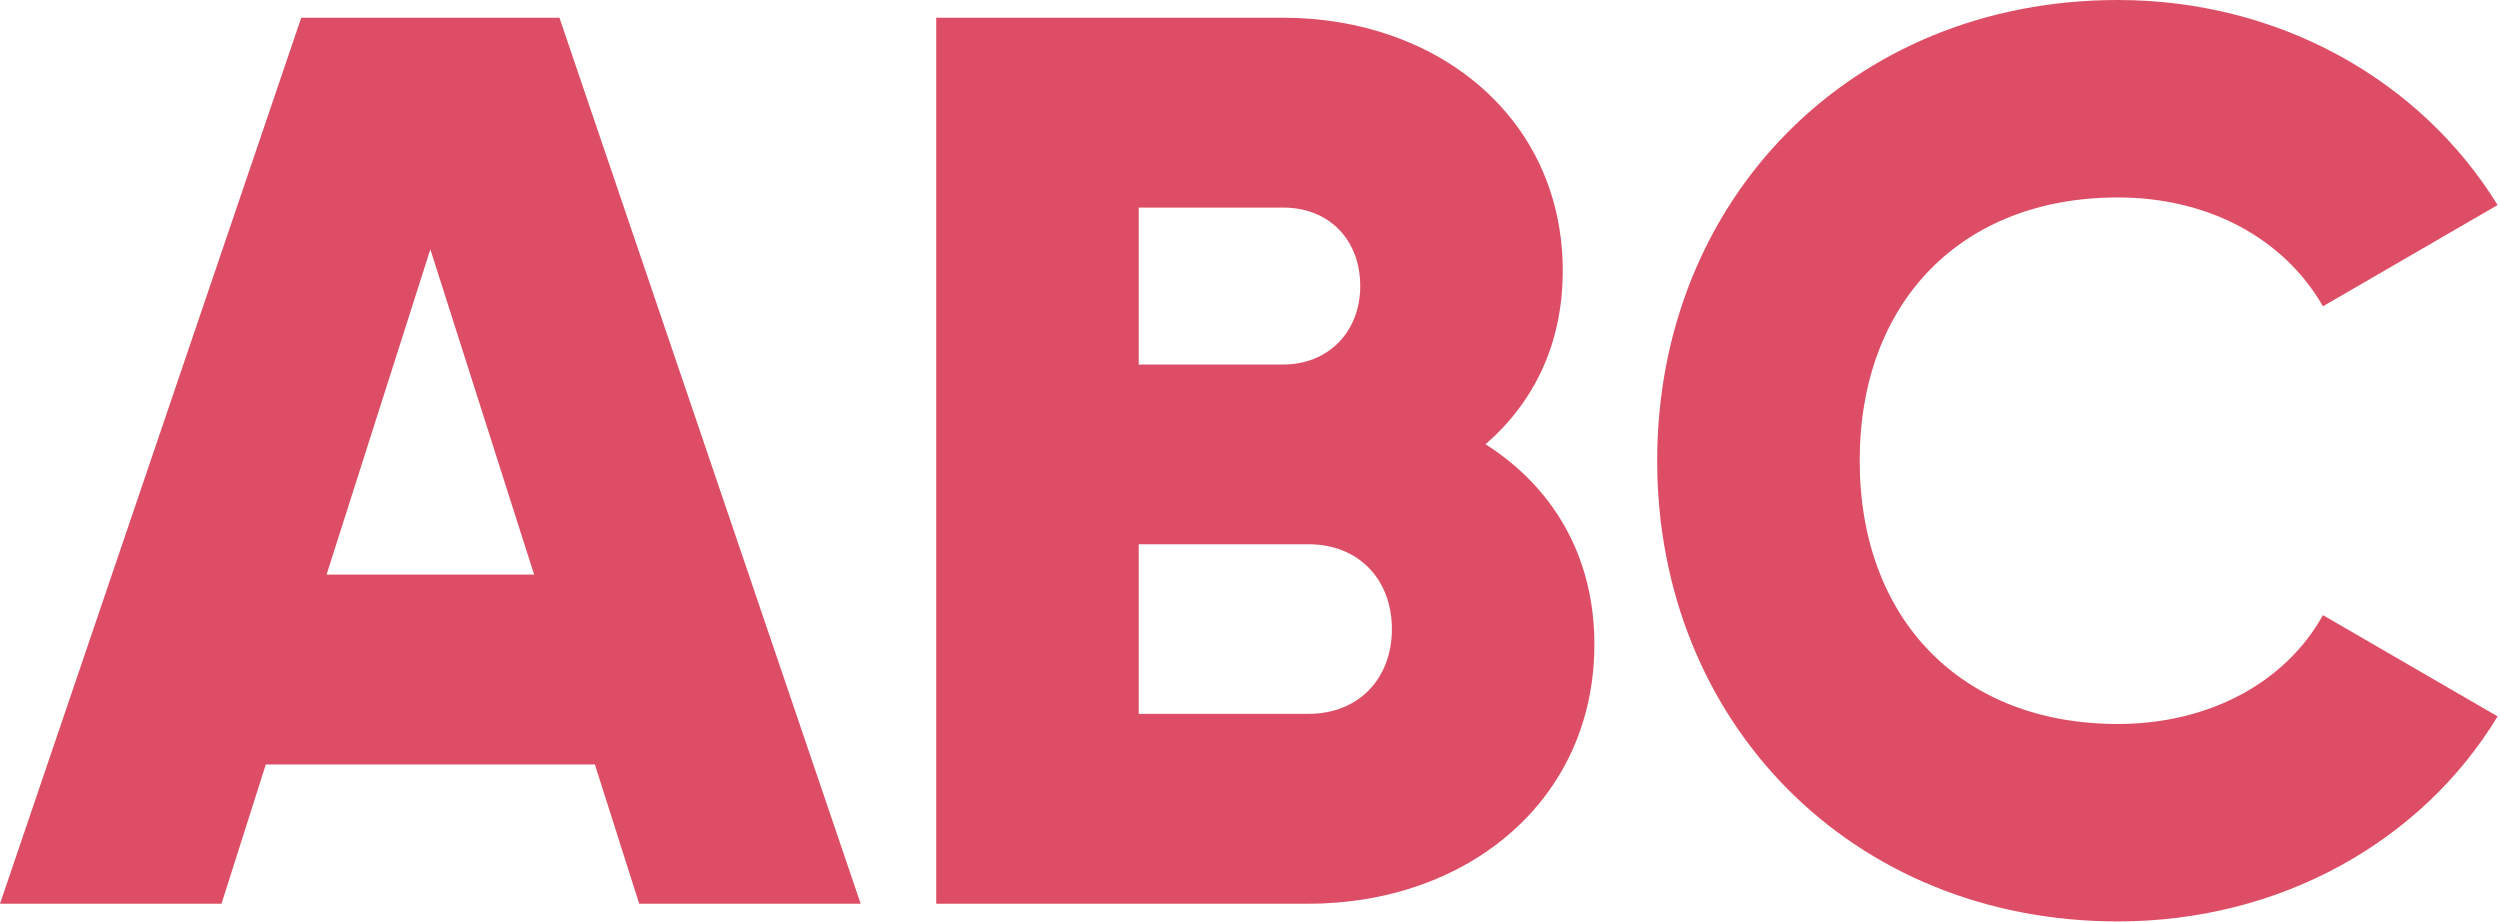 <?xml version="1.0" encoding="UTF-8"?> <svg xmlns="http://www.w3.org/2000/svg" width="507" height="187" viewBox="0 0 507 187" fill="none"> <path d="M129.626 183.273H174.545L113.455 3.594H61.091L0 183.273H44.92L53.904 155.037H120.642L129.626 183.273ZM66.225 116.535L87.273 50.567L108.321 116.535H66.225Z" fill="#DD4E66"></path> <path d="M301.267 90.096C311.021 81.626 316.925 69.818 316.925 54.931C316.925 23.872 291.513 3.594 260.198 3.594H189.866V183.273H265.331C297.417 183.273 323.342 162.481 323.342 130.652C323.342 112.428 314.615 98.567 301.267 90.096ZM260.198 42.096C269.695 42.096 275.856 48.77 275.856 58.011C275.856 67.251 269.438 73.925 260.198 73.925H230.936V42.096H260.198ZM265.331 144.77H230.936V110.374H265.331C275.599 110.374 282.273 117.561 282.273 127.572C282.273 137.583 275.599 144.77 265.331 144.77Z" fill="#DD4E66"></path> <path d="M429.509 186.866C462.365 186.866 491.113 170.695 506.515 145.283L471.092 124.749C463.392 138.61 447.734 146.824 429.509 146.824C397.68 146.824 377.146 125.519 377.146 93.433C377.146 61.348 397.68 40.043 429.509 40.043C447.734 40.043 463.135 48.257 471.092 62.118L506.515 41.583C490.857 16.171 462.108 0 429.509 0C375.349 0 336.076 40.556 336.076 93.433C336.076 146.31 375.349 186.866 429.509 186.866Z" fill="#DD4E66"></path> </svg> 